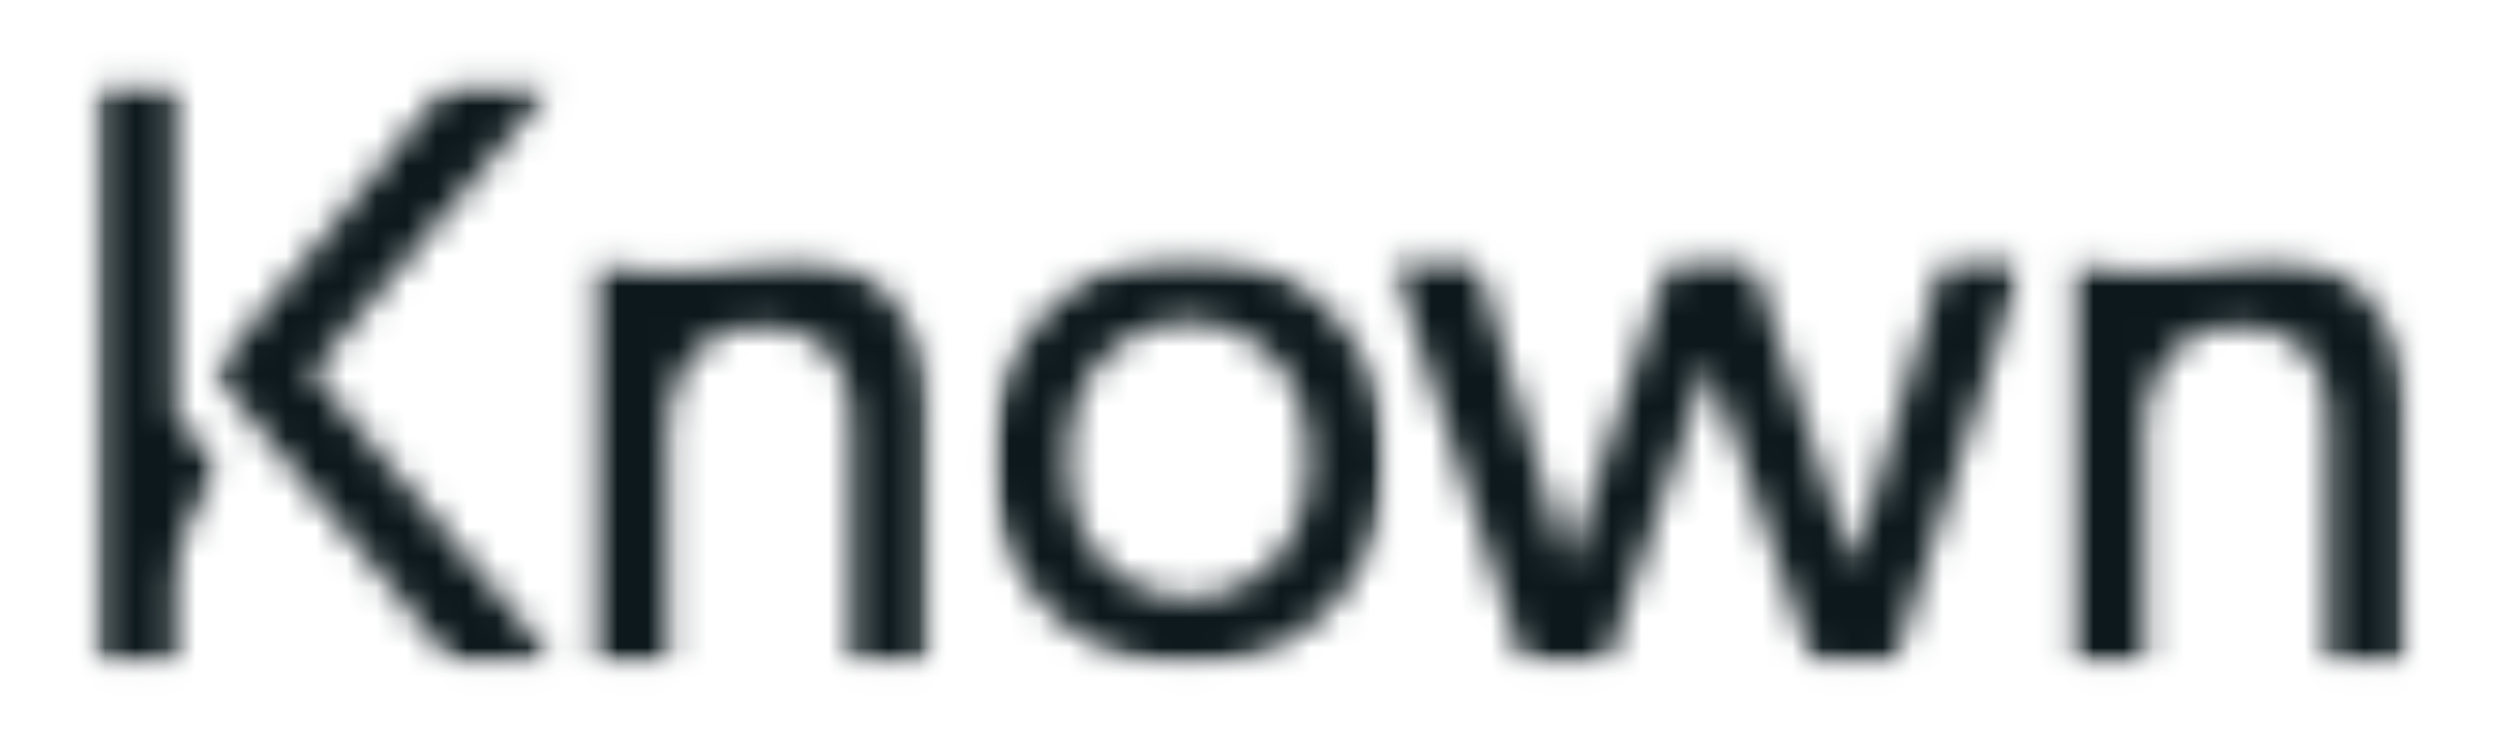 <svg xmlns="http://www.w3.org/2000/svg" width="83" height="25" fill="none" viewBox="0 0 83 25"><defs><path id="e" fill="#0c181c" d="M.438-.063h81.998v24.996H.438z"/><path id="h" fill="#0c181c" d="M.441-.064h82v24.996h-82z"/></defs><mask id="a" width="22" height="15" x="46" y="8" maskUnits="userSpaceOnUse" style="mask-type:luminance"><path fill="#fff" d="M46.04 8.444h21.244v13.771H46.039z"/></mask><g mask="url(#a)"><mask id="b" width="22" height="15" x="46" y="8" maskUnits="userSpaceOnUse" style="mask-type:luminance"><path fill="#fff" d="M55.47 8.488h2.646l3.41 10.327 3.03-10.337h2.702L62.864 22.07h-2.647l-3.492-10.016-3.41 10.021h-2.7l-4.47-13.602h2.808l3.107 10.352z"/></mask><g mask="url(#b)"><path fill="#0c181c" d="M.434-.064h81.998v24.996H.434z"/></g></g><mask id="c" width="12" height="15" x="19" y="8" maskUnits="userSpaceOnUse" style="mask-type:luminance"><path fill="#fff" d="M19.477 8.444h11.509v13.771h-11.51z"/></mask><g mask="url(#c)"><mask id="d" width="12" height="15" x="19" y="8" maskUnits="userSpaceOnUse" style="mask-type:luminance"><path fill="#fff" d="M22.161 14.46v7.615H19.59V8.521a8.74 8.74 0 0 0 4.596.235l1.942-.235q2.258 0 3.475 1.457c.811.972 1.218 2.222 1.213 3.75v8.353h-2.55v-7.919q0-3.309-3.053-3.309c-.968 0-1.715.342-2.251 1.028-.536.684-.796 1.549-.8 2.587"/></mask><g mask="url(#d)"><use href="#e"/></g></g><mask id="f" width="15" height="15" x="32" y="8" maskUnits="userSpaceOnUse" style="mask-type:luminance"><path fill="#fff" d="M32.91 8.444h13.126v13.771H32.91z"/></mask><g mask="url(#f)"><mask id="g" width="14" height="15" x="32" y="8" maskUnits="userSpaceOnUse" style="mask-type:luminance"><path fill="#fff" d="M36.63 18.628a3.904 3.904 0 0 0 5.536.125l.081-.081c.811-.853 1.195-1.978 1.195-3.419q.001-2.133-1.157-3.347a3.906 3.906 0 0 0-5.537-.125l-.08.082c-.814.854-1.197 1.967-1.197 3.39q-.001 2.162 1.153 3.375m-1.857-8.243q1.841-1.933 4.693-1.934c1.898 0 3.458.646 4.693 1.934 1.233 1.288 1.845 2.913 1.845 4.868q0 2.968-1.835 4.898c-1.224 1.288-2.787 1.934-4.703 1.934s-3.481-.646-4.704-1.934c-1.224-1.288-1.834-2.924-1.834-4.898q0-2.926 1.845-4.868"/></mask><g mask="url(#g)"><use href="#h"/></g></g><mask id="i" width="12" height="15" x="68" y="8" maskUnits="userSpaceOnUse" style="mask-type:luminance"><path fill="#fff" d="M68.613 8.444H80v13.771H68.613z"/></mask><g mask="url(#i)"><mask id="j" width="12" height="15" x="68" y="8" maskUnits="userSpaceOnUse" style="mask-type:luminance"><path fill="#fff" d="M71.19 14.46v7.615h-2.561V8.521a8.74 8.74 0 0 0 4.596.235l1.942-.235q2.256 0 3.475 1.457t1.213 3.75v8.353h-2.561v-7.919q0-3.309-3.052-3.309c-.969 0-1.716.342-2.252 1.028-.536.684-.8 1.549-.805 2.587"/></mask><g mask="url(#j)"><use href="#e"/></g></g><mask id="k" width="13" height="21" x="6" y="2" maskUnits="userSpaceOnUse" style="mask-type:luminance"><path fill="#fff" d="M6.934 2.652H18.57v19.563H6.934z"/></mask><g mask="url(#k)"><mask id="l" width="12" height="21" x="7" y="2" maskUnits="userSpaceOnUse" style="mask-type:luminance"><path fill="#fff" d="M18.492 22.074h-3.385L7.07 12.368l7.908-9.716h3.519l-8.157 9.716z"/></mask><g mask="url(#l)"><path fill="#0c181c" d="M.438-.065h81.998V24.93H.438z"/></g></g><mask id="m" width="5" height="21" x="3" y="2" maskUnits="userSpaceOnUse" style="mask-type:luminance"><path fill="#fff" d="M3.145 2.652h4.33v19.563h-4.33z"/></mask><g mask="url(#m)"><mask id="n" width="5" height="21" x="3" y="2" maskUnits="userSpaceOnUse" style="mask-type:luminance"><path fill="#fff" d="M7.376 15.656a5.84 5.84 0 0 0-1.558 3.972v2.446H3.145V2.652h2.673V13.77z"/></mask><g mask="url(#n)"><use href="#h"/></g></g></svg>